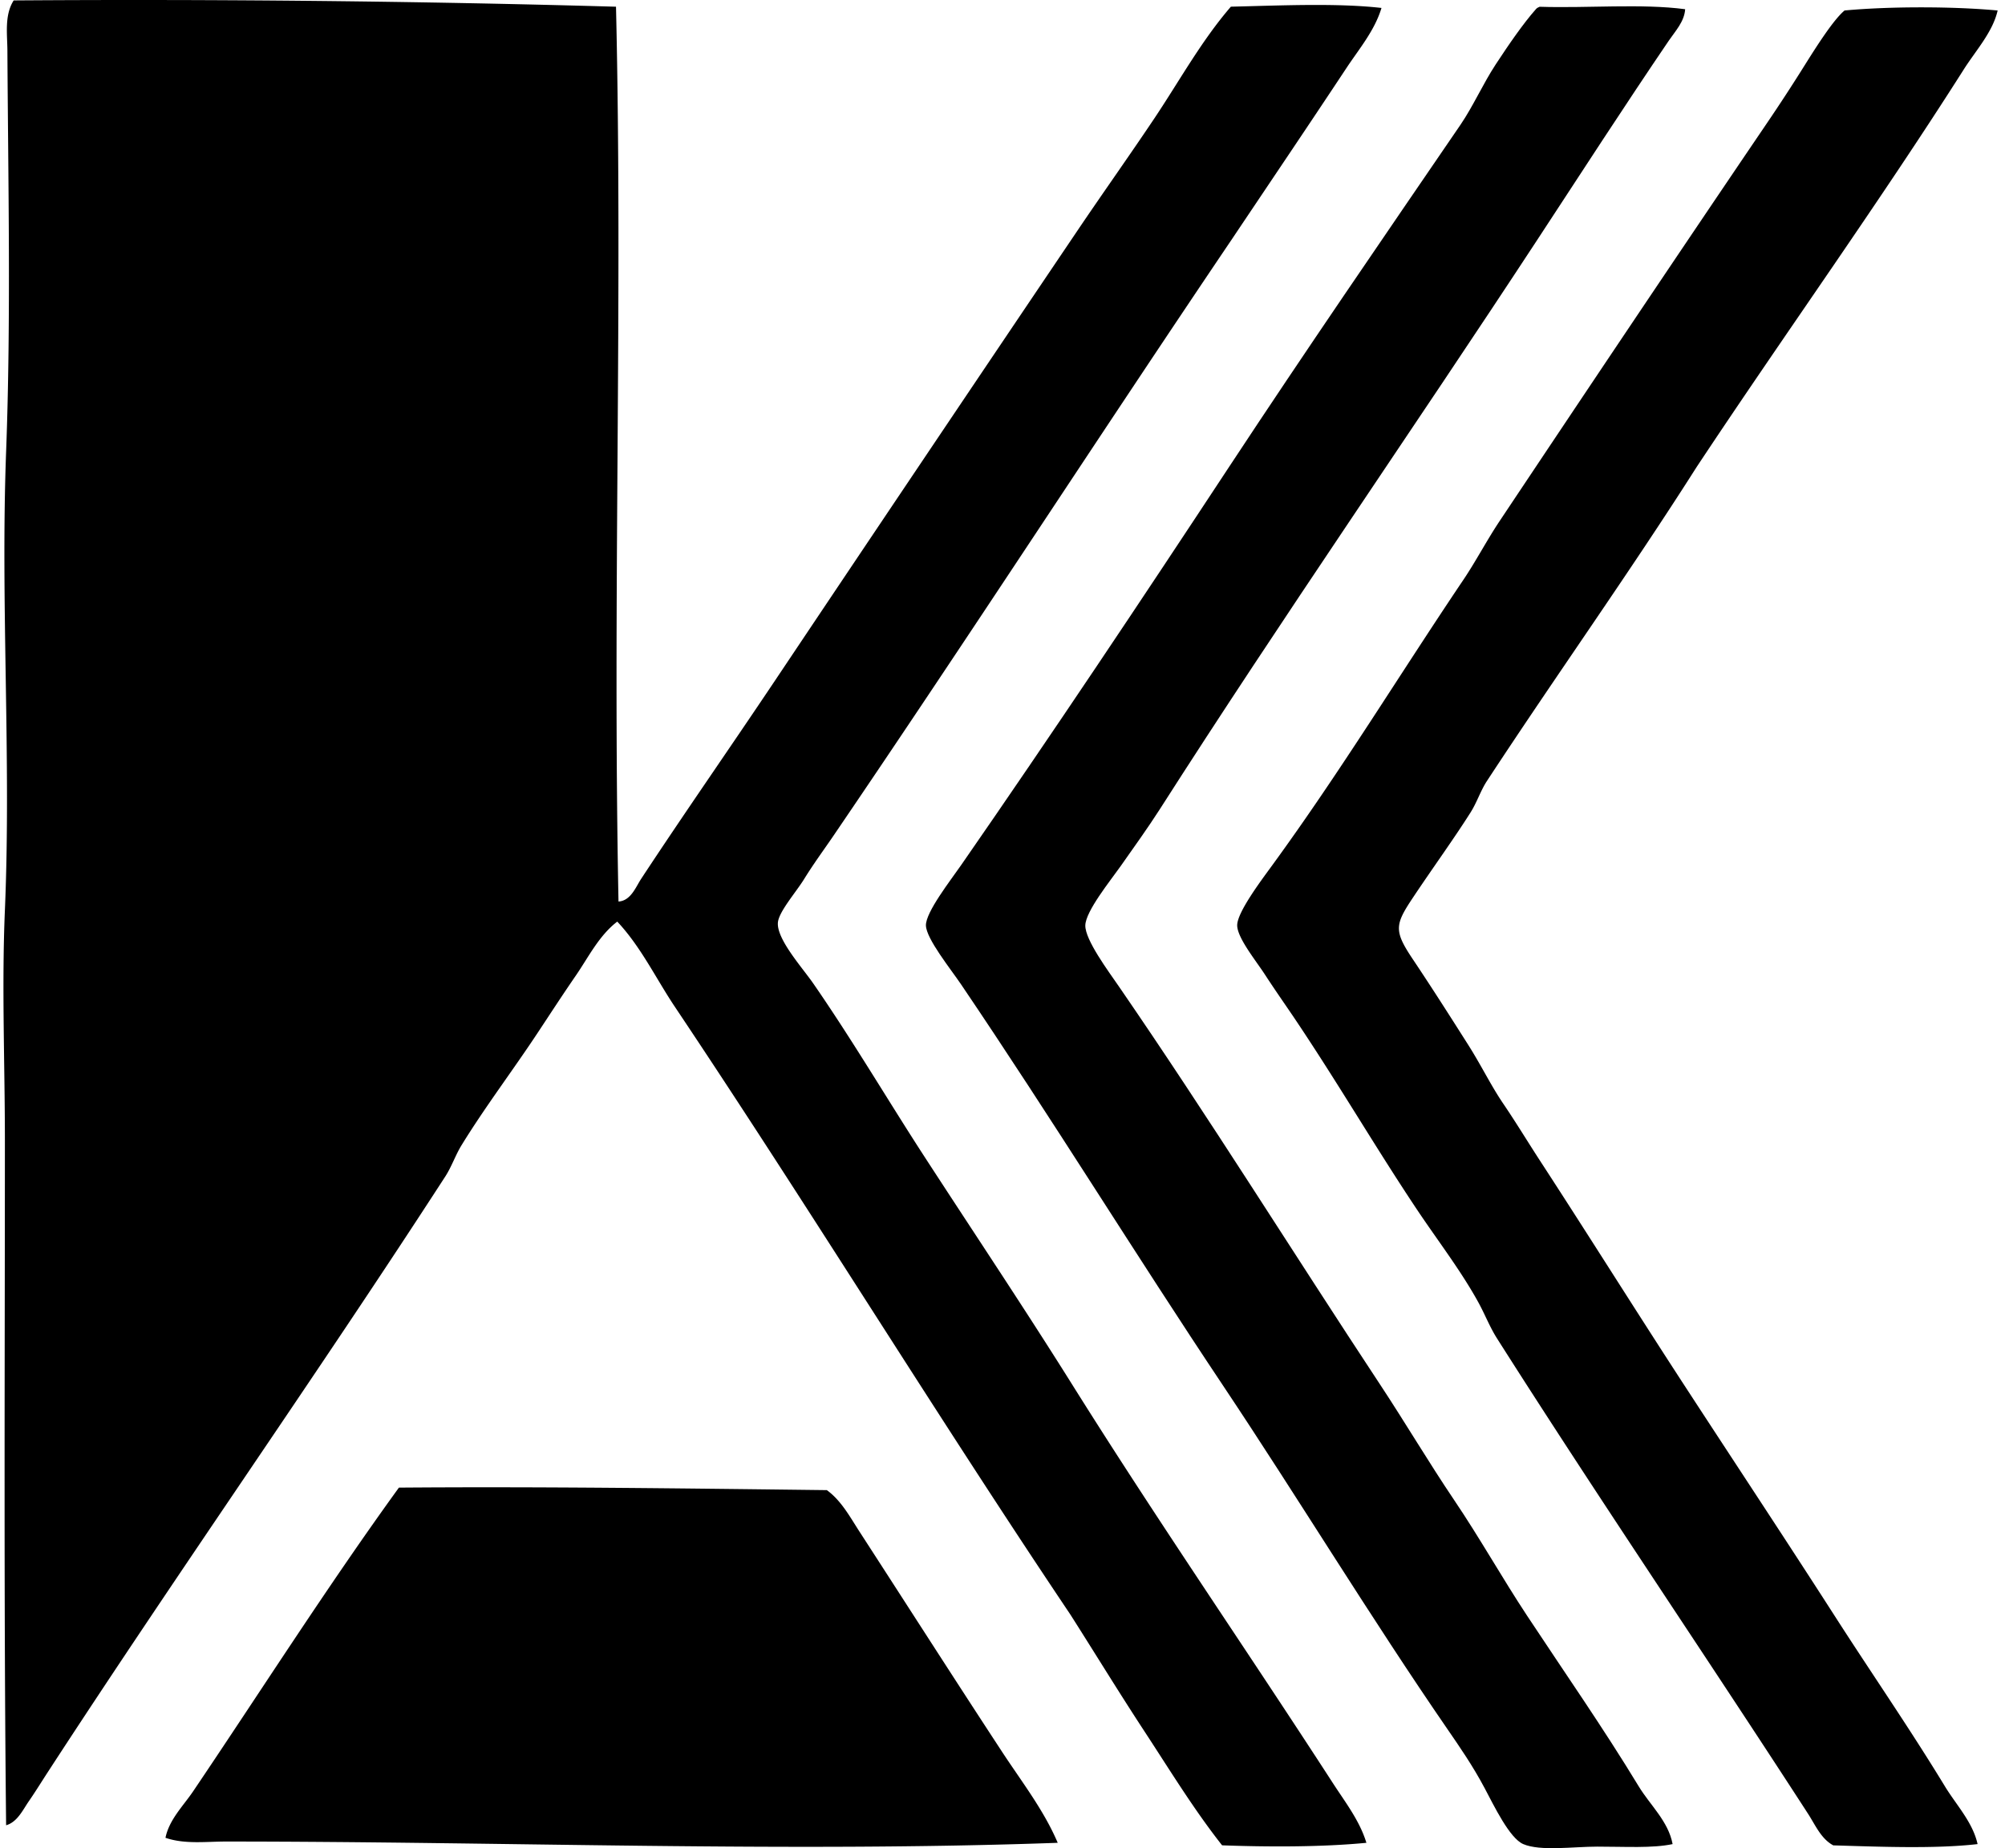 <svg xmlns="http://www.w3.org/2000/svg" width="217" height="200" fill="none" viewBox="0 0 217 200">
  <path fill="#000" fill-rule="evenodd" d="M66.67.726c.742 31.775-.379 63.937.27 96.836 1.326-.08 1.866-1.561 2.446-2.446 4.632-7.042 9.6-14.16 14.397-21.323a15567.924 15567.924 0 0 1 32.868-48.895c2.739-4.057 5.566-8.028 8.286-12.088 2.709-4.05 5.086-8.387 8.28-12.087 5.106-.115 11.428-.42 16.3.137-.737 2.457-2.443 4.459-3.804 6.519-4.029 6.091-8.195 12.257-12.362 18.472-14.462 21.403-28.423 42.965-43.186 64.65-.992 1.457-2.093 2.944-3.126 4.615-.895 1.454-2.782 3.583-2.85 4.755-.108 1.797 2.631 4.829 3.804 6.519 4.188 6.045 8.085 12.649 11.95 18.609 5.265 8.113 10.967 16.637 16.026 24.717 9.223 14.728 18.823 28.632 28.251 43.19 1.342 2.079 2.933 4.106 3.665 6.519-4.799.465-10.592.457-15.618.271-3.065-3.887-5.681-8.182-8.42-12.359s-5.339-8.433-8.012-12.63c-14.533-21.633-28.226-43.991-42.784-65.737-2.049-3.059-3.69-6.521-6.245-9.236-1.977 1.512-3.12 3.857-4.484 5.84-1.397 2.027-2.72 4.062-4.075 6.111-2.693 4.084-5.717 8.061-8.28 12.224-.677 1.096-1.074 2.323-1.767 3.396-13.978 21.584-28.968 42.85-43.055 64.513-.658 1.011-1.32 2.09-2.038 3.126-.622.895-1.23 2.243-2.446 2.58-.26-24.203-.134-49.079-.132-74.157 0-8.261-.35-16.604 0-24.855.696-16.491-.487-33.167.135-49.708.534-14.251.213-29.25.137-43.323C.792 3.706.464 1.646 1.48.046c21.592-.153 44.07.074 65.19.68Z" clip-rule="evenodd"/>
  <path fill="#000" fill-rule="evenodd" d="M182.384.997c-.088 1.342-1.063 2.364-1.767 3.397-4.752 6.992-9.546 14.404-14.26 21.594-13.451 20.513-27.505 40.741-40.88 61.662-1.197 1.865-2.714 3.988-4.21 6.11-1.087 1.54-3.774 4.854-3.804 6.385-.033 1.57 2.517 4.98 3.667 6.656 9.751 14.18 18.779 28.708 28.251 43.053 2.733 4.138 5.259 8.417 8.012 12.495 2.774 4.106 5.171 8.395 7.88 12.496 4.054 6.141 8.212 12.093 12.085 18.472 1.24 2.043 3.207 3.777 3.667 6.248-2.186.465-5.13.271-8.149.274-2.626 0-6.157.52-8.014-.274-1.485-.633-3.158-4.136-4.21-6.111-1.26-2.369-2.717-4.473-3.939-6.248-8.367-12.15-16.24-25.125-24.312-37.215-9.633-14.424-18.472-28.821-28.384-43.461-1.142-1.687-3.772-4.947-3.805-6.382-.03-1.427 2.665-4.878 3.805-6.519 9.901-14.279 19.515-28.689 29.064-43.19 8.253-12.53 16.448-24.448 24.988-36.94 1.361-1.992 2.435-4.433 3.805-6.52 1.424-2.169 2.974-4.426 4.347-5.976.098-.126.246-.206.408-.271 5.168.17 11.041-.362 15.755.265Z" clip-rule="evenodd"/>
  <path fill="#000" fill-rule="evenodd" d="M216.203 1.134c-.521 2.323-2.35 4.311-3.668 6.385-9.176 14.445-19.425 28.708-28.93 43.052-7.212 11.348-15.174 22.507-22.679 33.953-.69 1.052-1.066 2.285-1.767 3.394-1.791 2.835-4.103 6.018-6.248 9.236-1.95 2.925-2.062 3.577 0 6.656 2.052 3.062 4.117 6.308 5.977 9.236 1.422 2.238 2.468 4.418 3.805 6.385 1.386 2.04 2.613 4.073 3.938 6.111 5.467 8.4 10.669 16.713 15.892 24.72 5.311 8.148 10.748 16.36 16.029 24.582 3.961 6.174 8.097 12.145 11.948 18.473 1.241 2.032 3.007 3.878 3.533 6.247-4.623.535-10.77.28-15.618.137-1.32-.706-1.947-2.207-2.717-3.396-11.033-17.04-22.701-34.183-33.682-51.472-.8-1.263-1.309-2.619-2.038-3.939-1.89-3.427-4.429-6.713-6.656-10.052-4.514-6.771-8.31-13.312-13.038-20.373-.983-1.471-2.158-3.126-3.396-5.027-.964-1.484-2.975-3.949-2.986-5.297-.013-1.427 2.668-4.96 3.802-6.519 7.407-10.165 13.638-20.428 20.644-30.83 1.397-2.071 2.561-4.317 3.939-6.383 9.62-14.42 19.097-28.573 28.927-43.055a195.982 195.982 0 0 0 4.076-6.248c1.265-2.013 3.131-4.97 4.347-5.976 4.892-.452 11.671-.452 16.566 0ZM114.477 199.425c-29.212 1.052-59.815-.137-90.046-.137-2.14 0-4.446.31-6.522-.405.403-1.975 1.92-3.443 2.991-5.026 7.338-10.869 14.517-22.162 22.274-32.869 15.111-.123 31.058.088 46.312.271 1.553 1.115 2.525 2.931 3.53 4.481 5.084 7.848 10.237 15.903 15.482 23.904 2.073 3.158 4.473 6.245 5.979 9.781Z" clip-rule="evenodd"/>
</svg>
